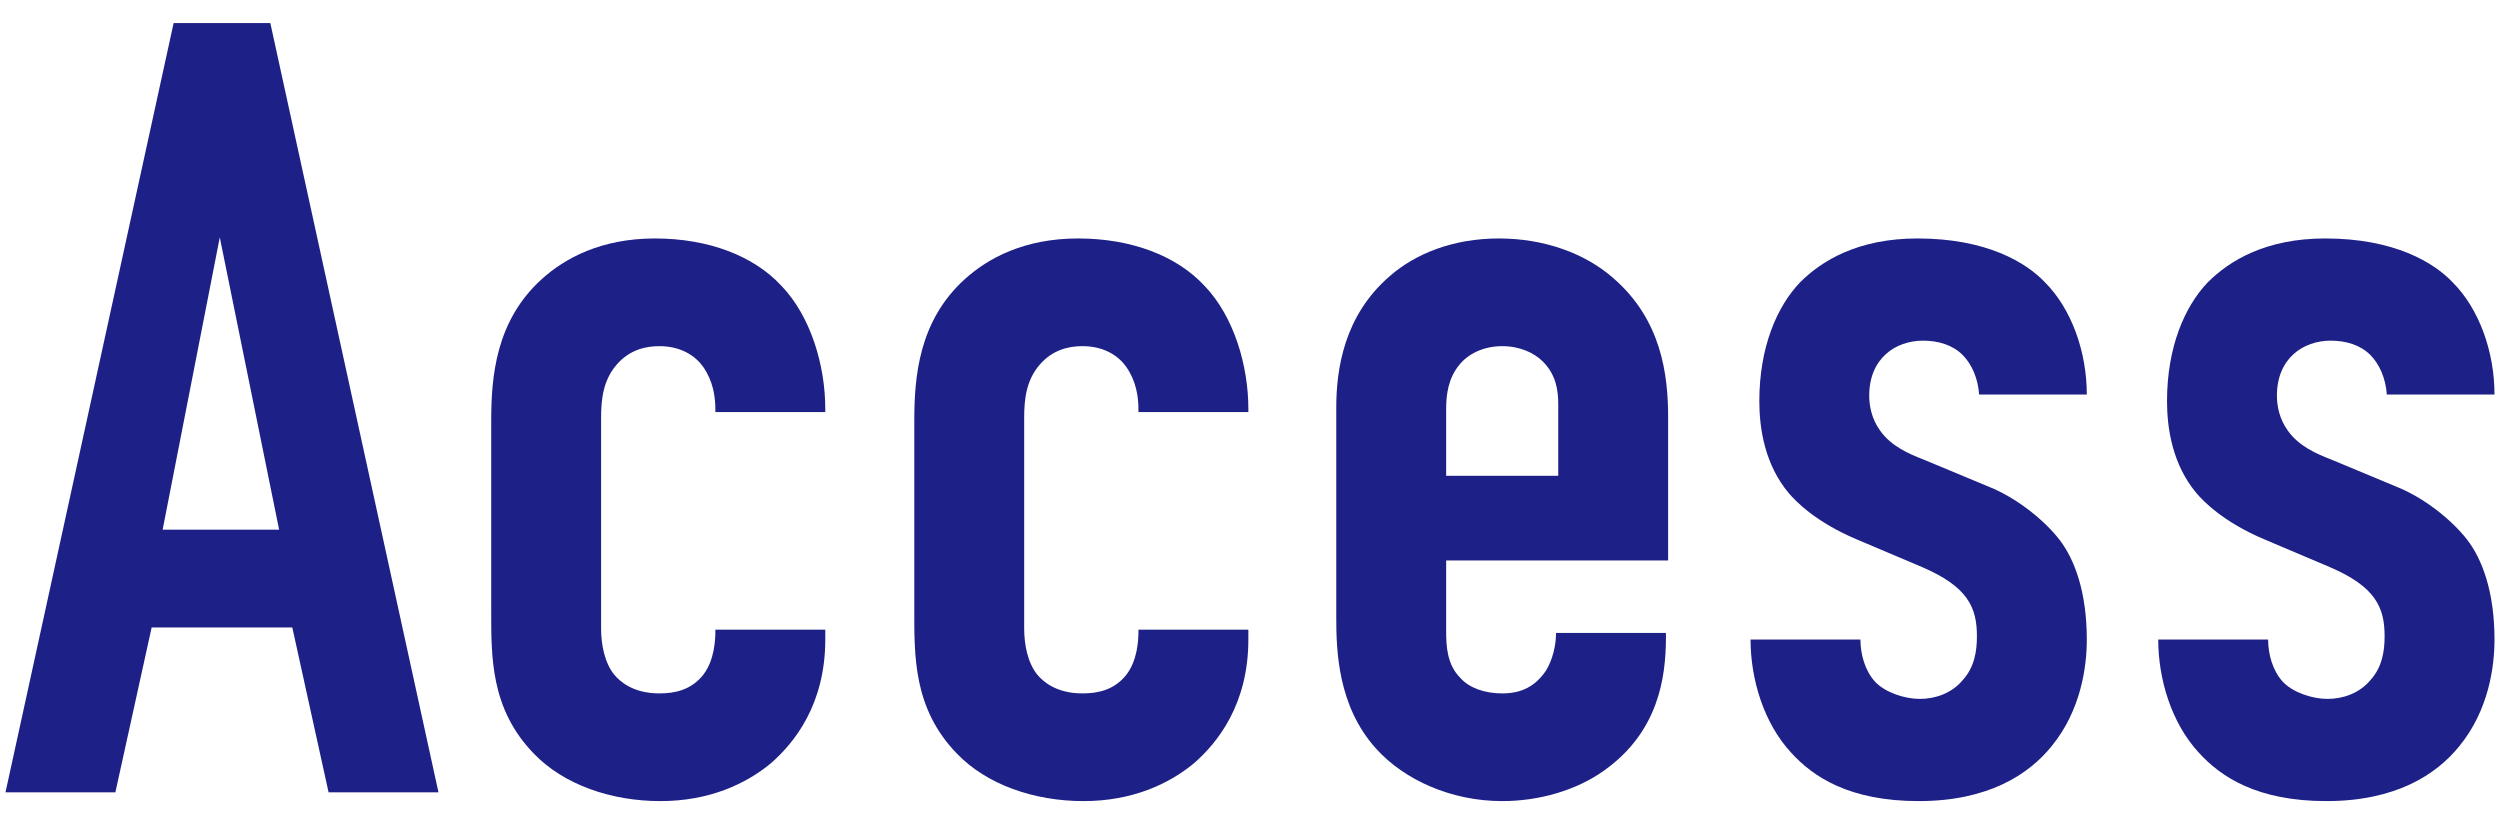 <svg xmlns="http://www.w3.org/2000/svg" viewBox="0 0 182 60">
    <path d="M23.92,57.68l-2.64-12h-10.24l-2.64,12H.4L12.64,1.68h7.04l12.24,56h-8ZM16,17.28l-4.16,21.28h8.48l-4.32-21.28Z" style="fill:#1d2086"/>
    <path d="M52.08,30v-.16c0-.96-.16-2.08-.88-3.12-.56-.8-1.6-1.52-3.2-1.52-.96,0-2.16.24-3.12,1.36s-1.12,2.48-1.12,3.84v15.36c0,1.12.24,2.48.96,3.36.4.48,1.36,1.36,3.28,1.36,1.12,0,2.32-.24,3.2-1.36.8-1.04.88-2.48.88-3.2v-.08h8v.72c0,4.72-2.24,7.52-4,9.04-1.76,1.44-4.4,2.72-8,2.72s-7.04-1.2-9.2-3.44c-3.2-3.28-3.12-7.12-3.12-10.56v-13.68c0-3.2.32-7.28,3.68-10.32,1.68-1.52,4.32-2.96,8.24-2.96s7.2,1.28,9.2,3.44c2.16,2.24,3.2,5.84,3.2,8.96v.24h-8Z" style="fill:#1d2086"/>
    <path d="M82.88,30v-.16c0-.96-.16-2.08-.88-3.12-.56-.8-1.6-1.52-3.2-1.52-.96,0-2.16.24-3.12,1.36s-1.12,2.48-1.12,3.84v15.36c0,1.12.24,2.48.96,3.36.4.48,1.36,1.36,3.28,1.36,1.12,0,2.32-.24,3.2-1.36.8-1.04.88-2.48.88-3.2v-.08h8v.72c0,4.72-2.24,7.52-4,9.04-1.76,1.44-4.4,2.72-8,2.72s-7.04-1.2-9.2-3.44c-3.2-3.28-3.12-7.12-3.12-10.56v-13.68c0-3.2.32-7.28,3.68-10.32,1.68-1.52,4.32-2.96,8.24-2.96s7.2,1.28,9.2,3.44c2.16,2.24,3.2,5.84,3.2,8.96v.24h-8Z" style="fill:#1d2086"/>
    <path d="M105.28,45.92c0,1.2.08,2.48,1.04,3.44.64.72,1.76,1.12,3.04,1.12,1.36,0,2.4-.48,3.2-1.68.48-.8.72-1.84.72-2.72h8v.32c0,2.96-.56,6.88-4.48,9.68-2,1.44-4.72,2.24-7.44,2.24-3.68,0-7.12-1.52-9.2-3.84-2.8-3.12-2.88-7.2-2.88-9.6v-15.2c0-2.8.56-6.72,3.92-9.6,1.84-1.6,4.56-2.72,7.92-2.72s6.32,1.12,8.32,2.88c3.52,3.04,4,7.04,4,10.16v10.4h-16.16v5.12ZM113.44,34.64v-5.2c0-1.04-.16-2.16-1.12-3.12-.64-.64-1.68-1.12-2.96-1.12-1.36,0-2.48.56-3.12,1.36-.8.96-.96,2.16-.96,3.2v4.88h8.16Z" style="fill:#1d2086"/>
    <path d="M144.08,28.72c-.08-1.2-.56-2.24-1.2-2.88-.72-.72-1.76-1.04-2.88-1.04-2,0-3.92,1.28-3.92,4,0,.72.16,1.68.8,2.56.8,1.12,2.08,1.68,3.12,2.08l4.8,2c2,.8,4,2.4,5.12,3.84s2,3.84,2,7.28c0,1.92-.4,5.12-2.56,7.76-1.68,2.08-4.64,4-9.68,4s-7.68-1.76-9.28-3.52c-2-2.16-2.96-5.36-2.96-8.24h8c0,1.04.32,2.24,1.04,3.04s2.16,1.28,3.28,1.28,2.32-.4,3.12-1.36c.88-.96,1.04-2.16,1.04-3.2,0-2.08-.64-3.6-4-5.04l-4.72-2c-3.04-1.28-4.48-2.8-4.96-3.36-1.76-2.08-2.16-4.72-2.16-6.72,0-3.92,1.28-6.88,2.96-8.64,1.6-1.6,4.24-3.2,8.56-3.2,5.04,0,7.92,1.76,9.28,3.2,1.92,1.92,3.04,5.04,3.04,8.16h-7.84Z" style="fill:#1d2086"/>
    <path d="M173.76,28.72c-.08-1.2-.56-2.24-1.2-2.88-.72-.72-1.76-1.04-2.88-1.04-2,0-3.92,1.28-3.92,4,0,.72.16,1.68.8,2.56.8,1.12,2.08,1.68,3.12,2.08l4.8,2c2,.8,4,2.4,5.12,3.84s2,3.84,2,7.28c0,1.92-.4,5.12-2.56,7.76-1.68,2.08-4.64,4-9.68,4s-7.68-1.76-9.28-3.52c-2-2.16-2.96-5.36-2.96-8.24h8c0,1.04.32,2.24,1.04,3.04s2.16,1.28,3.28,1.28,2.32-.4,3.12-1.36c.88-.96,1.04-2.16,1.04-3.2,0-2.08-.64-3.6-4-5.04l-4.72-2c-3.04-1.28-4.48-2.8-4.96-3.36-1.76-2.08-2.16-4.72-2.16-6.72,0-3.92,1.28-6.88,2.96-8.64,1.6-1.6,4.24-3.2,8.56-3.2,5.04,0,7.92,1.76,9.28,3.2,1.92,1.92,3.04,5.04,3.04,8.16h-7.84Z" style="fill:#1d2086"/>
    <rect width="182" height="60" style="fill:none"/>
</svg>
